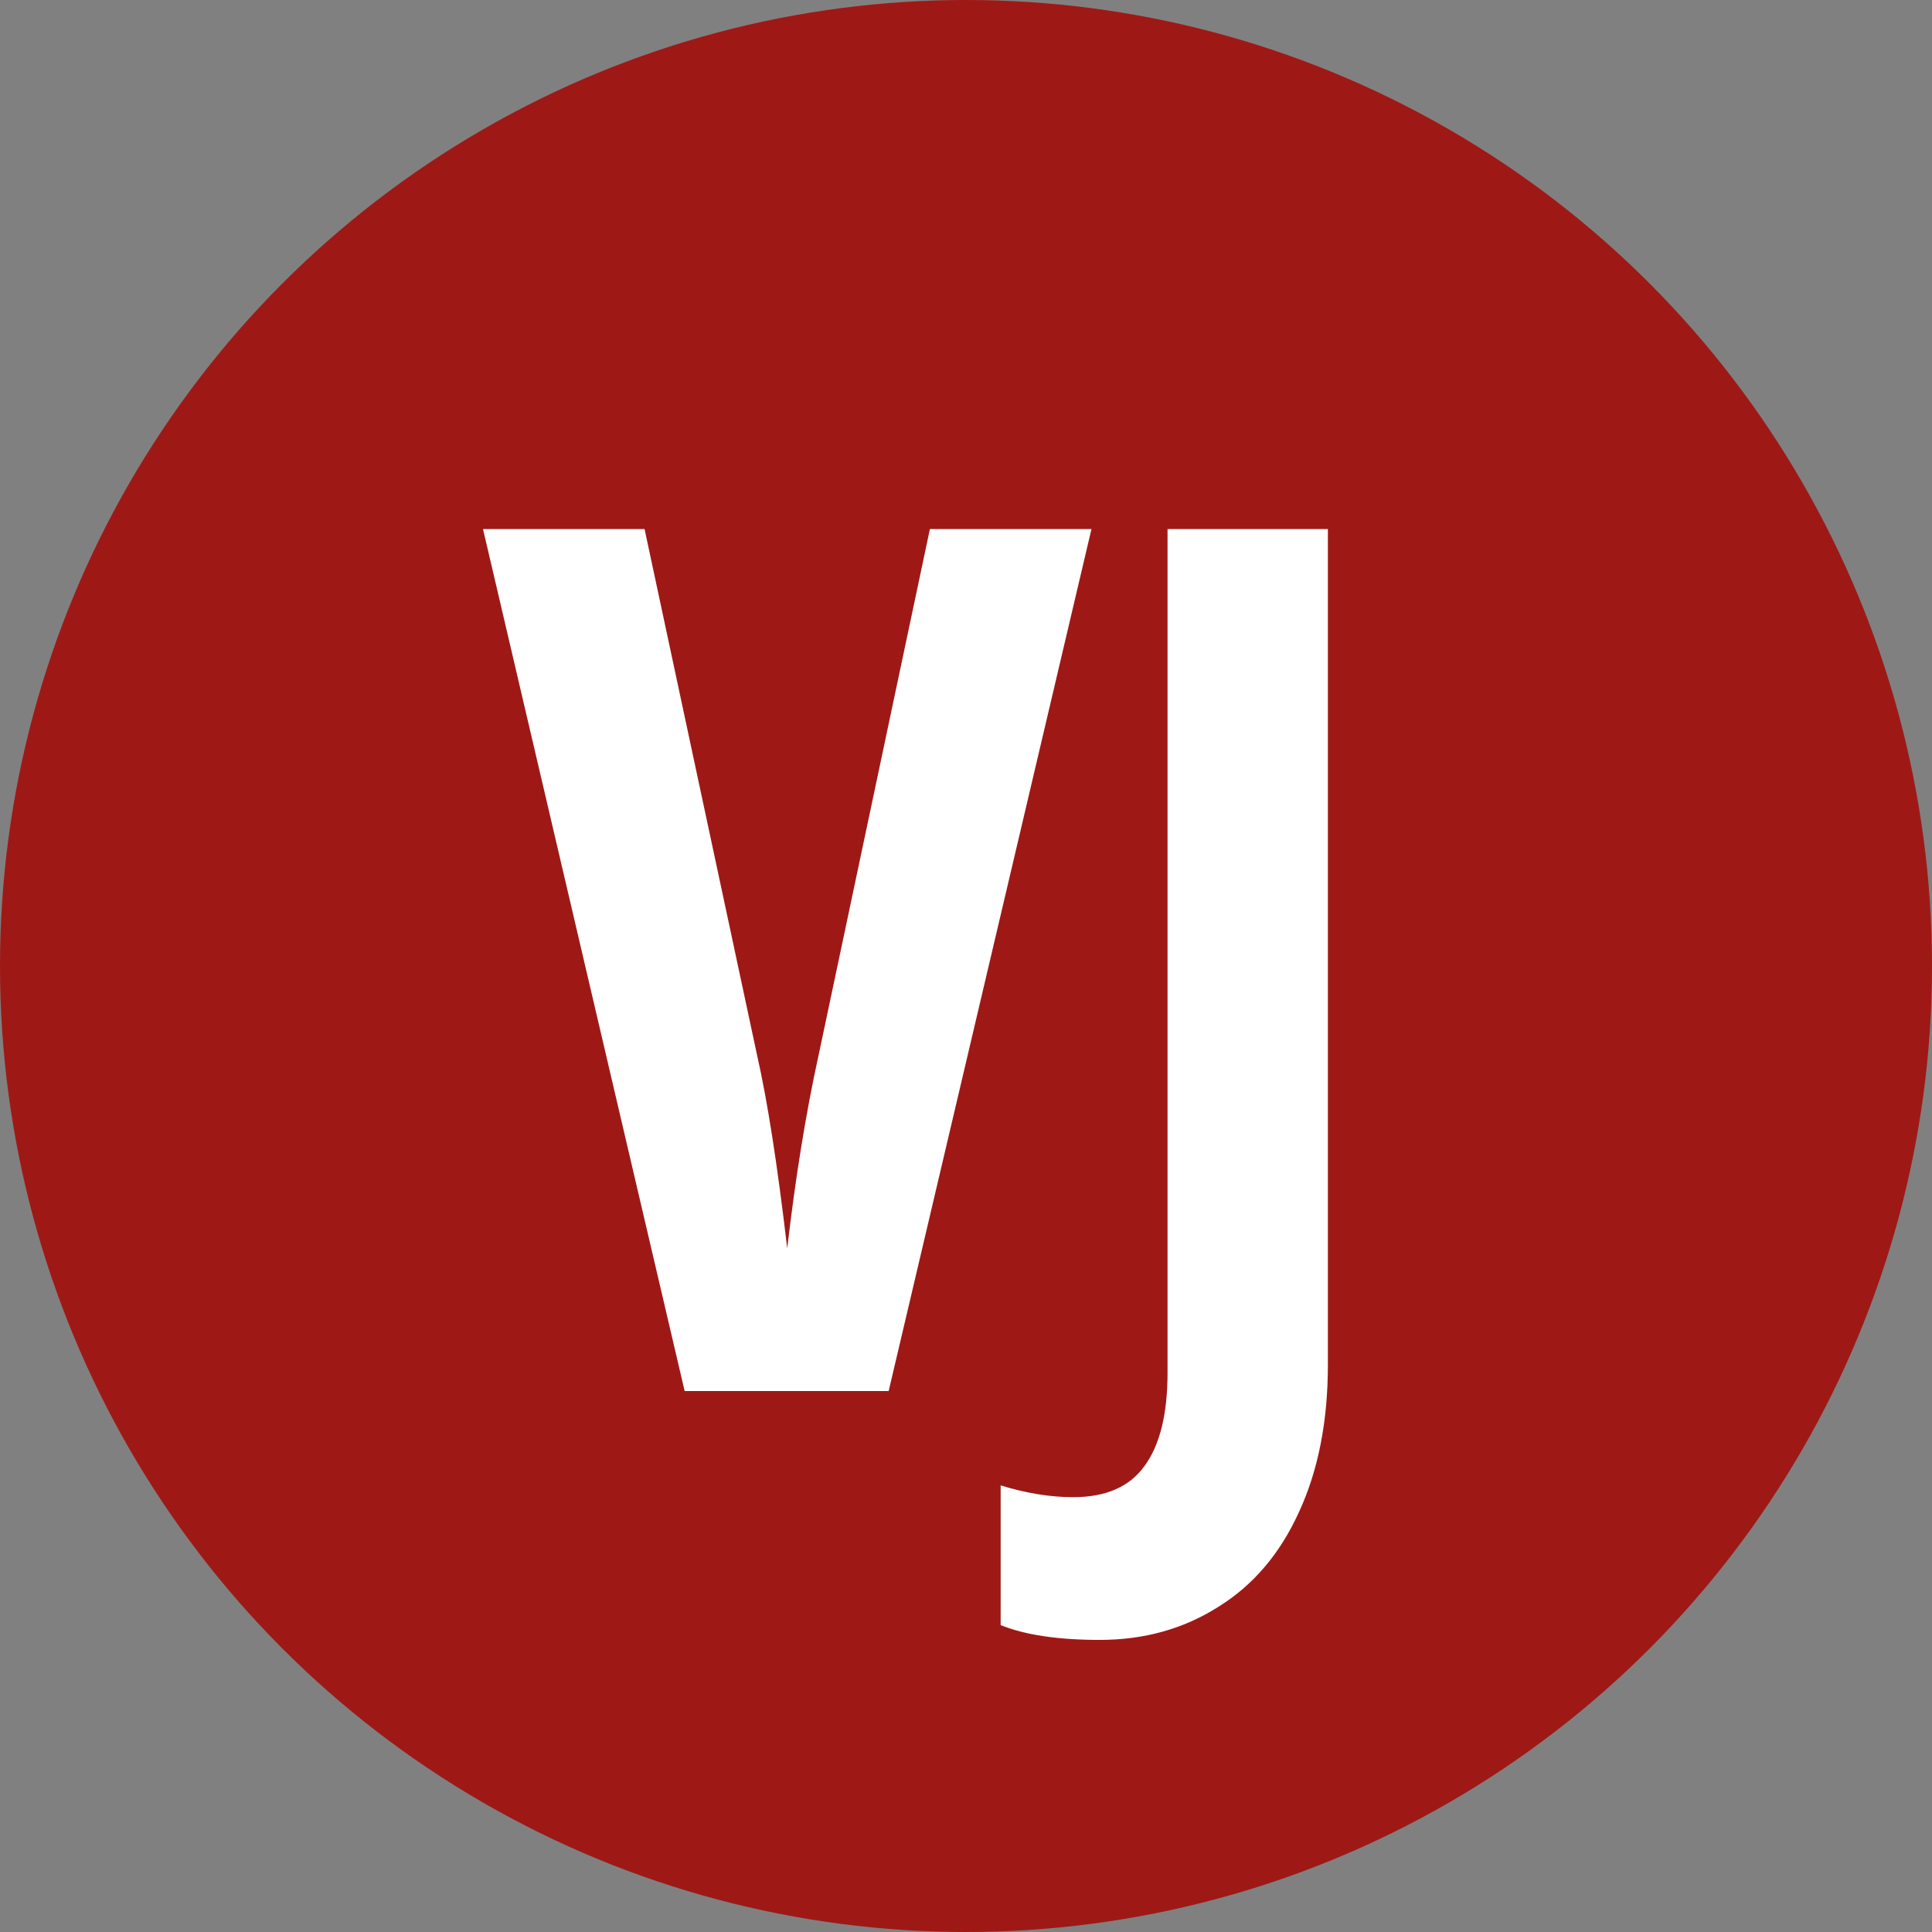<svg width="32" height="32" viewBox="0 0 32 32" fill="none" xmlns="http://www.w3.org/2000/svg">
<rect x="0" y="0" width="32" height="32" fill="#808080" stroke="none"/>
<circle cx="16" cy="16" r="16" fill="#9E1916"/>
<path d="M15.402 8.763H18.078L14.719 23.04H11.34L8 8.763H10.676L12.541 17.484C12.71 18.226 12.876 19.29 13.039 20.677C13.176 19.499 13.348 18.434 13.557 17.484L15.402 8.763ZM18.215 27.162C17.525 27.162 16.978 27.08 16.574 26.917V24.603C16.997 24.733 17.398 24.798 17.775 24.798C18.316 24.798 18.71 24.626 18.957 24.281C19.211 23.936 19.338 23.421 19.338 22.738V8.763H21.994V22.601C21.994 23.538 21.835 24.352 21.516 25.042C21.203 25.733 20.757 26.257 20.178 26.615C19.605 26.979 18.951 27.162 18.215 27.162Z" fill="white"/>
</svg>
